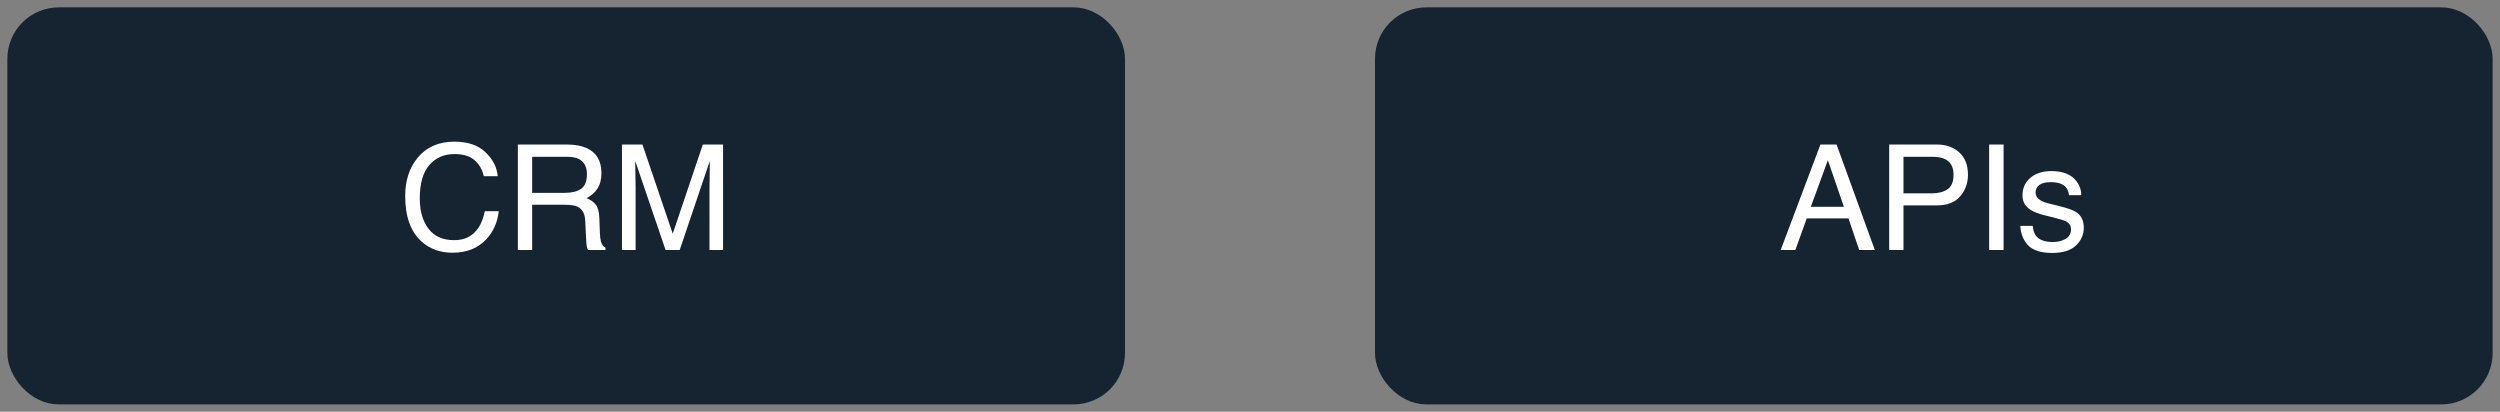 <?xml version="1.0" encoding="UTF-8"?>
<svg width="170px" height="28px" viewBox="0 0 170 28" version="1.1" xmlns="http://www.w3.org/2000/svg" xmlns:xlink="http://www.w3.org/1999/xlink">
    <rect x="0" y="0" width="170" height="28" fill="#808080" stroke="none"/>
    <!-- Generator: Sketch 54.1 (76490) - https://sketchapp.com -->
    <title>Group 10</title>
    <desc>Created with Sketch.</desc>
    <g id="Page-1" stroke="none" stroke-width="1" fill="none" fill-rule="evenodd">
        <g id="20558-IPONWEB-BidCore-Landing-Home-Copy" transform="translate(-277, -1776)">
            <g id="INTRO-Copy-5" transform="translate(140, 1267)">
                <g id="Group-3" transform="translate(138, 486)">
                    <g id="Group-10" transform="translate(0, 24)">
                        <g id="Group-2-Copy-4">
                            <rect id="Rectangle" stroke="#162331" fill="#162331" x="0" y="0" width="75" height="26" rx="3"></rect>
                            <path d="M29.897,8.632 C30.806,8.632 31.51,8.871 32.012,9.35 C32.513,9.828 32.791,10.372 32.847,10.98 L31.899,10.98 C31.792,10.518 31.578,10.152 31.257,9.882 C30.937,9.612 30.487,9.477 29.907,9.477 C29.201,9.477 28.63,9.725 28.196,10.221 C27.761,10.718 27.544,11.479 27.544,12.504 C27.544,13.344 27.74,14.025 28.132,14.547 C28.525,15.07 29.11,15.331 29.888,15.331 C30.604,15.331 31.149,15.056 31.523,14.506 C31.722,14.216 31.87,13.835 31.968,13.363 L32.915,13.363 C32.83,14.118 32.55,14.752 32.075,15.263 C31.506,15.878 30.737,16.186 29.771,16.186 C28.937,16.186 28.237,15.933 27.671,15.429 C26.925,14.761 26.553,13.731 26.553,12.338 C26.553,11.28 26.833,10.412 27.393,9.735 C27.998,9 28.833,8.632 29.897,8.632 Z M37.432,12.113 C37.887,12.113 38.248,12.022 38.513,11.84 C38.778,11.658 38.911,11.329 38.911,10.854 C38.911,10.342 38.726,9.994 38.354,9.809 C38.156,9.711 37.891,9.662 37.559,9.662 L35.186,9.662 L35.186,12.113 L37.432,12.113 Z M34.214,8.827 L37.534,8.827 C38.081,8.827 38.532,8.907 38.887,9.066 C39.561,9.372 39.897,9.937 39.897,10.761 C39.897,11.19 39.809,11.542 39.631,11.815 C39.454,12.089 39.206,12.309 38.887,12.475 C39.167,12.589 39.377,12.738 39.519,12.924 C39.661,13.109 39.74,13.41 39.756,13.827 L39.79,14.789 C39.8,15.063 39.823,15.266 39.858,15.399 C39.917,15.627 40.021,15.774 40.171,15.839 L40.171,16 L38.979,16 C38.947,15.938 38.921,15.858 38.901,15.761 C38.882,15.663 38.866,15.474 38.853,15.194 L38.794,13.998 C38.771,13.529 38.597,13.215 38.271,13.056 C38.086,12.968 37.795,12.924 37.397,12.924 L35.186,12.924 L35.186,16 L34.214,16 L34.214,8.827 Z M41.294,8.827 L42.686,8.827 L44.746,14.892 L46.792,8.827 L48.169,8.827 L48.169,16 L47.246,16 L47.246,11.767 C47.246,11.62 47.249,11.378 47.256,11.039 C47.262,10.701 47.266,10.338 47.266,9.95 L45.22,16 L44.258,16 L42.197,9.95 L42.197,10.17 C42.197,10.346 42.201,10.613 42.209,10.973 C42.218,11.333 42.222,11.597 42.222,11.767 L42.222,16 L41.294,16 L41.294,8.827 Z" id="CRM" fill="#FFFFFF" fill-rule="nonzero"></path>
                        </g>
                        <g id="Group-2-Copy-5" transform="translate(93, 0)">
                            <rect id="Rectangle" stroke="#162331" fill="#162331" x="0" y="0" width="75" height="26" rx="3"></rect>
                            <path d="M31.384,13.061 L30.295,9.892 L29.138,13.061 L31.384,13.061 Z M29.788,8.827 L30.886,8.827 L33.489,16 L32.424,16 L31.697,13.852 L28.86,13.852 L28.083,16 L27.087,16 L29.788,8.827 Z M34.465,8.827 L37.693,8.827 C38.331,8.827 38.845,9.007 39.236,9.367 C39.626,9.726 39.822,10.232 39.822,10.883 C39.822,11.443 39.648,11.93 39.299,12.345 C38.951,12.76 38.416,12.968 37.693,12.968 L35.437,12.968 L35.437,16 L34.465,16 L34.465,8.827 Z M38.84,10.888 C38.84,10.36 38.645,10.002 38.254,9.813 C38.04,9.713 37.745,9.662 37.371,9.662 L35.437,9.662 L35.437,12.147 L37.371,12.147 C37.807,12.147 38.161,12.055 38.433,11.869 C38.704,11.684 38.84,11.356 38.84,10.888 Z M41.262,8.827 L42.244,8.827 L42.244,16 L41.262,16 L41.262,8.827 Z M44.226,14.359 C44.252,14.652 44.325,14.877 44.446,15.033 C44.667,15.316 45.051,15.458 45.598,15.458 C45.924,15.458 46.21,15.387 46.458,15.246 C46.705,15.104 46.829,14.885 46.829,14.589 C46.829,14.364 46.729,14.193 46.531,14.076 C46.404,14.005 46.153,13.922 45.779,13.827 L45.081,13.651 C44.635,13.541 44.306,13.417 44.094,13.28 C43.717,13.043 43.528,12.714 43.528,12.294 C43.528,11.799 43.706,11.399 44.062,11.093 C44.419,10.787 44.898,10.634 45.5,10.634 C46.288,10.634 46.856,10.865 47.205,11.327 C47.423,11.62 47.528,11.936 47.522,12.274 L46.692,12.274 C46.676,12.076 46.606,11.895 46.482,11.732 C46.28,11.501 45.93,11.386 45.432,11.386 C45.1,11.386 44.849,11.449 44.678,11.576 C44.507,11.703 44.421,11.871 44.421,12.079 C44.421,12.307 44.534,12.489 44.758,12.626 C44.889,12.707 45.081,12.779 45.334,12.841 L45.916,12.982 C46.547,13.135 46.97,13.284 47.185,13.427 C47.527,13.651 47.698,14.005 47.698,14.486 C47.698,14.952 47.521,15.354 47.168,15.692 C46.815,16.031 46.277,16.2 45.554,16.2 C44.776,16.2 44.225,16.024 43.901,15.67 C43.577,15.317 43.404,14.88 43.381,14.359 L44.226,14.359 Z" id="APIs" fill="#FFFFFF" fill-rule="nonzero"></path>
                        </g>
                    </g>
                </g>
            </g>
        </g>
    </g>
</svg>